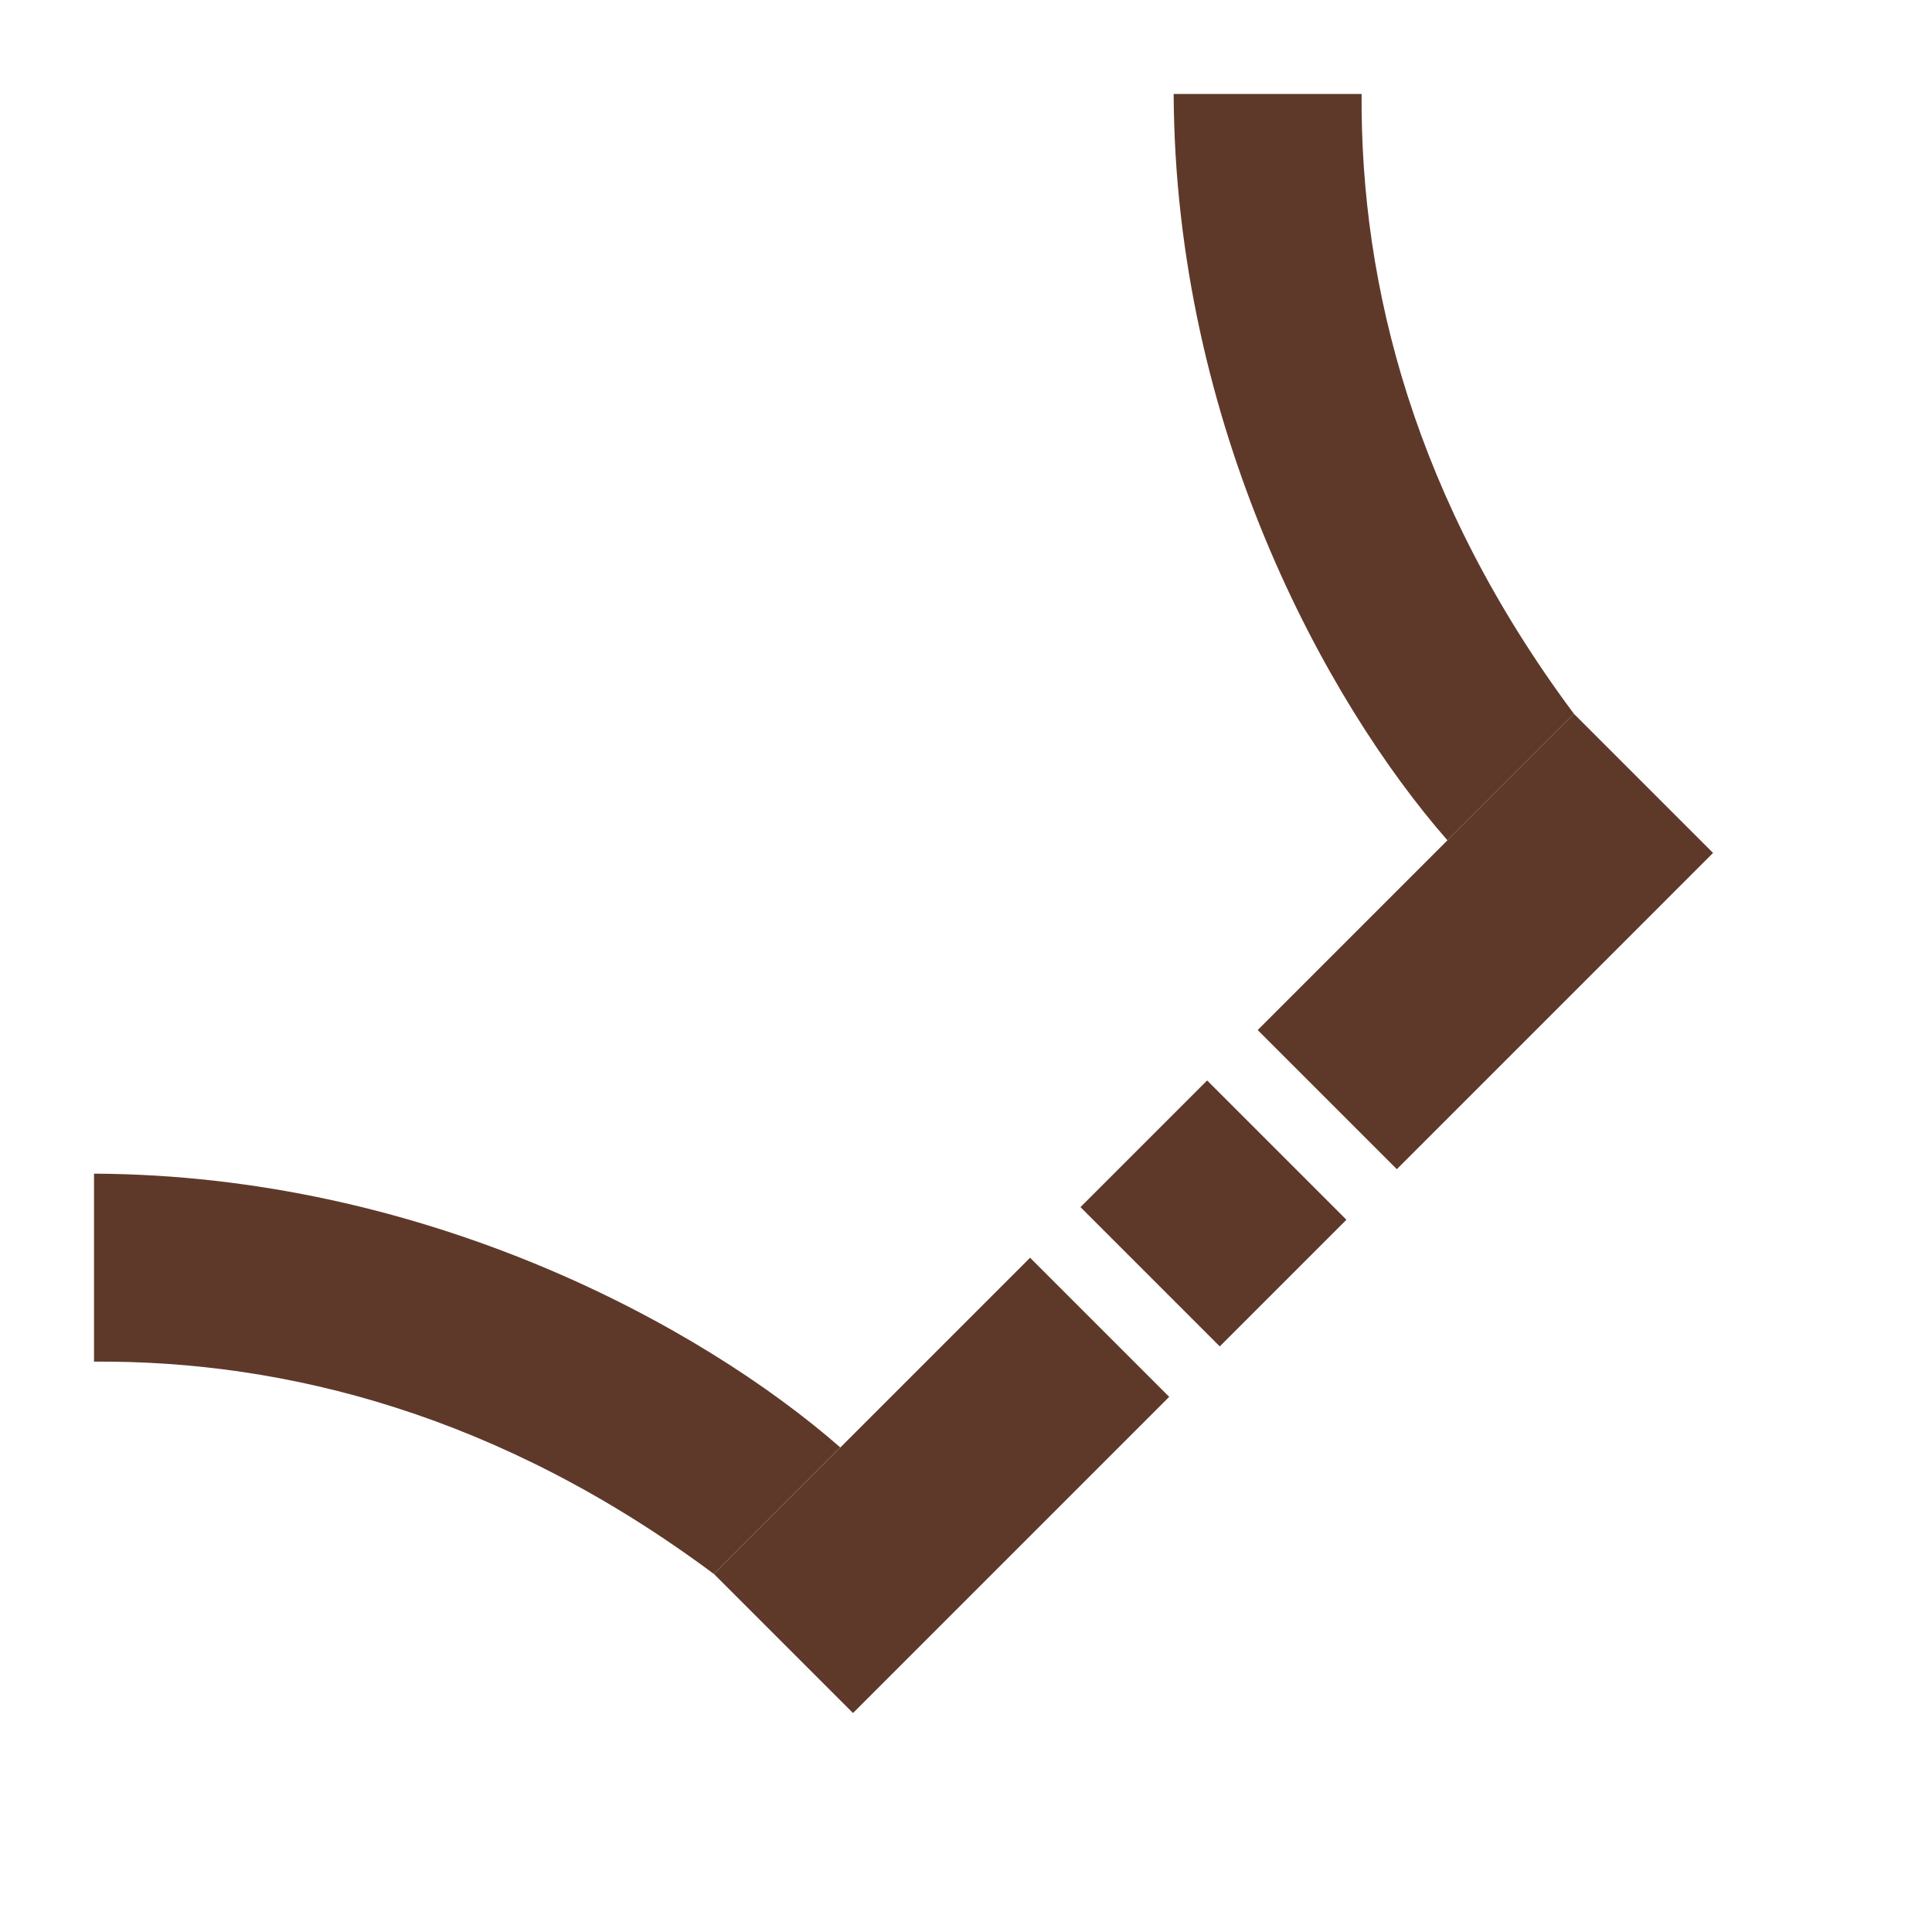 <?xml version="1.0" encoding="UTF-8"?> <svg xmlns="http://www.w3.org/2000/svg" width="108" height="108" viewBox="0 0 108 108" fill="none"> <path d="M87.983 39.902L80.912 46.973C74.104 39.193 65.692 23.781 65.608 5.254L76.115 5.254C76.04 16.011 79.115 28.001 87.983 39.902Z" fill="#5E392A"></path> <line x1="64.295" y1="71.368" x2="71.366" y2="64.297" stroke="#5E392A" stroke-width="11"></line> <line x1="74.195" y1="61.469" x2="91.872" y2="43.791" stroke="#5E392A" stroke-width="11"></line> <path d="M39.903 87.984L46.974 80.913C39.194 74.105 23.782 65.692 5.255 65.608L5.255 76.116C16.012 76.04 28.002 79.116 39.903 87.984Z" fill="#5E392A"></path> <line y1="-5.5" x2="10" y2="-5.5" transform="matrix(-0.707 0.707 0.707 0.707 75.258 68.185)" stroke="#5E392A" stroke-width="11"></line> <line y1="-5.5" x2="25" y2="-5.5" transform="matrix(-0.707 0.707 0.707 0.707 65.359 78.085)" stroke="#5E392A" stroke-width="11"></line> </svg> 